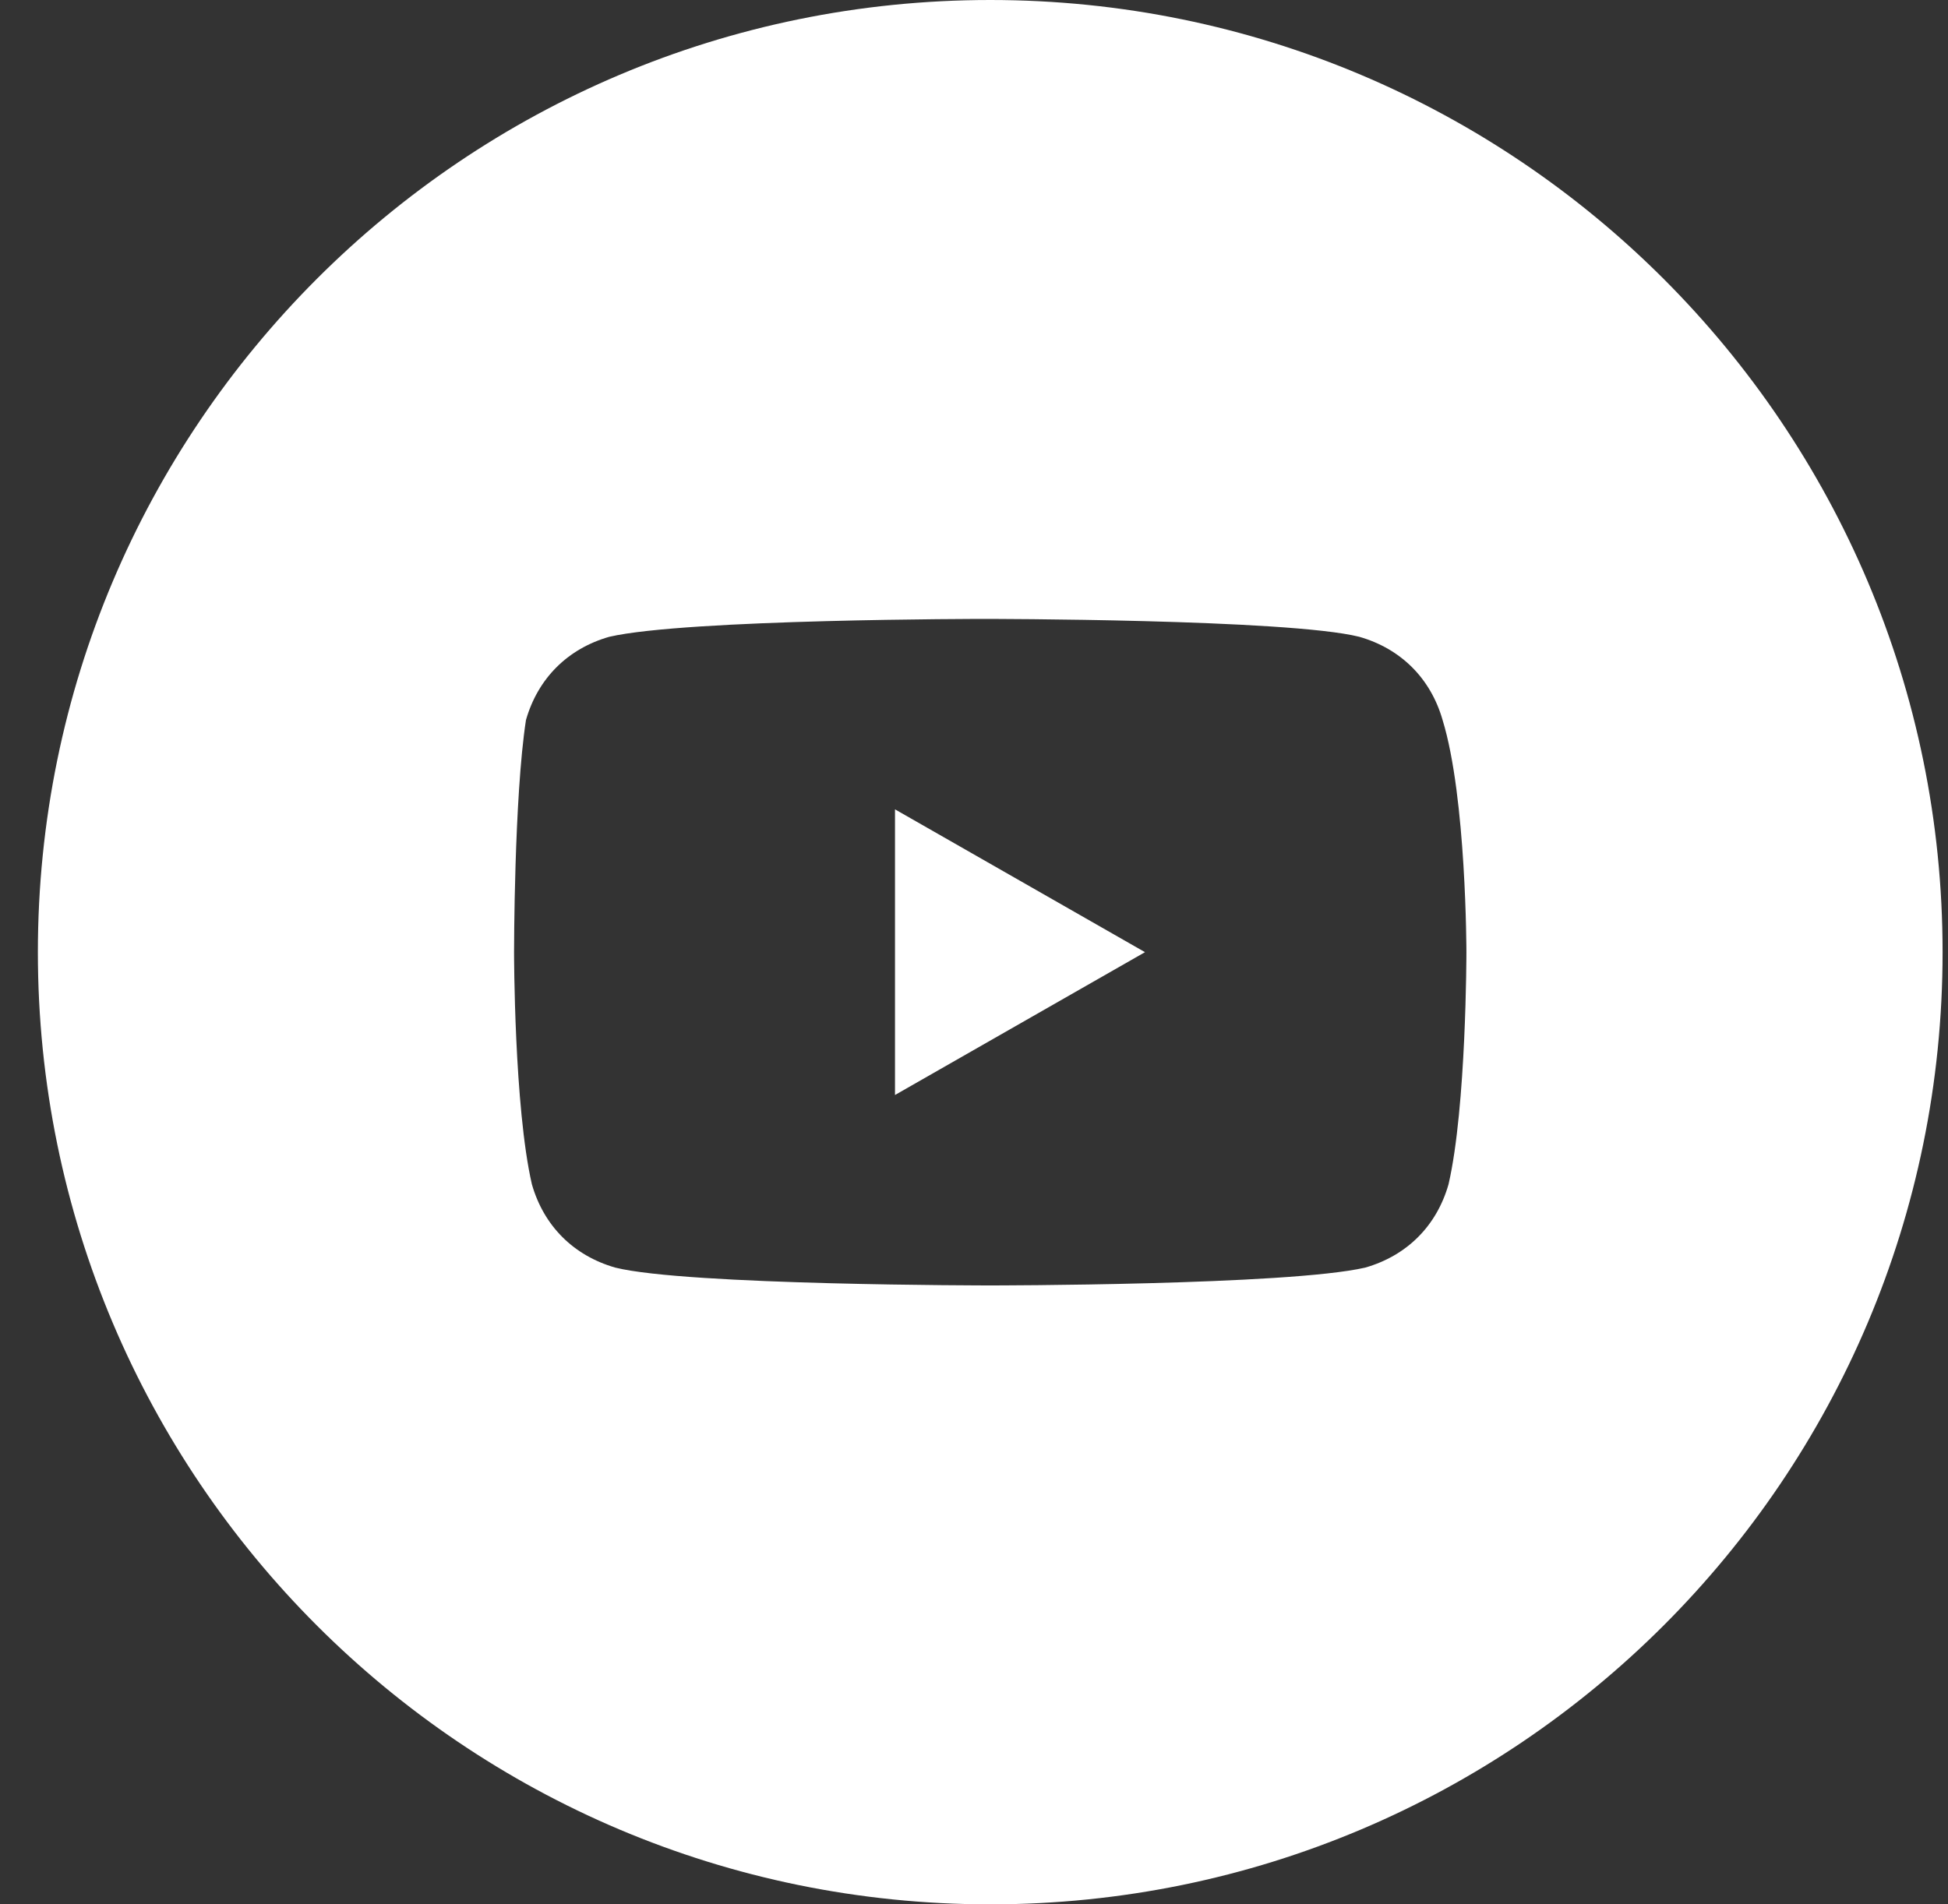 <svg width="45" height="44" viewBox="0 0 45 44" fill="none" xmlns="http://www.w3.org/2000/svg">
<rect x="0" y="0" width="45" height="44" fill="#333333" stroke="none"/>
<path d="M26.45 22L20.675 18.7V25.3L26.45 22Z" fill="white"/>
<path fill-rule="evenodd" clip-rule="evenodd" d="M0.875 22C0.875 9.85 10.725 0 22.875 0C35.025 0 44.875 9.85 44.875 22C44.875 34.15 35.025 44 22.875 44C10.725 44 0.875 34.15 0.875 22ZM31.4 14.713C32.362 14.988 33.05 15.675 33.325 16.637C33.875 18.425 33.875 22 33.875 22C33.875 22 33.875 25.575 33.462 27.363C33.188 28.325 32.5 29.012 31.538 29.288C29.75 29.7 22.875 29.7 22.875 29.7C22.875 29.7 15.863 29.7 14.213 29.288C13.25 29.012 12.562 28.325 12.287 27.363C11.875 25.575 11.875 22 11.875 22C11.875 22 11.875 18.425 12.15 16.637C12.425 15.675 13.113 14.988 14.075 14.713C15.863 14.3 22.738 14.3 22.738 14.3C22.738 14.3 29.75 14.3 31.4 14.713Z" fill="white"/>
</svg>
